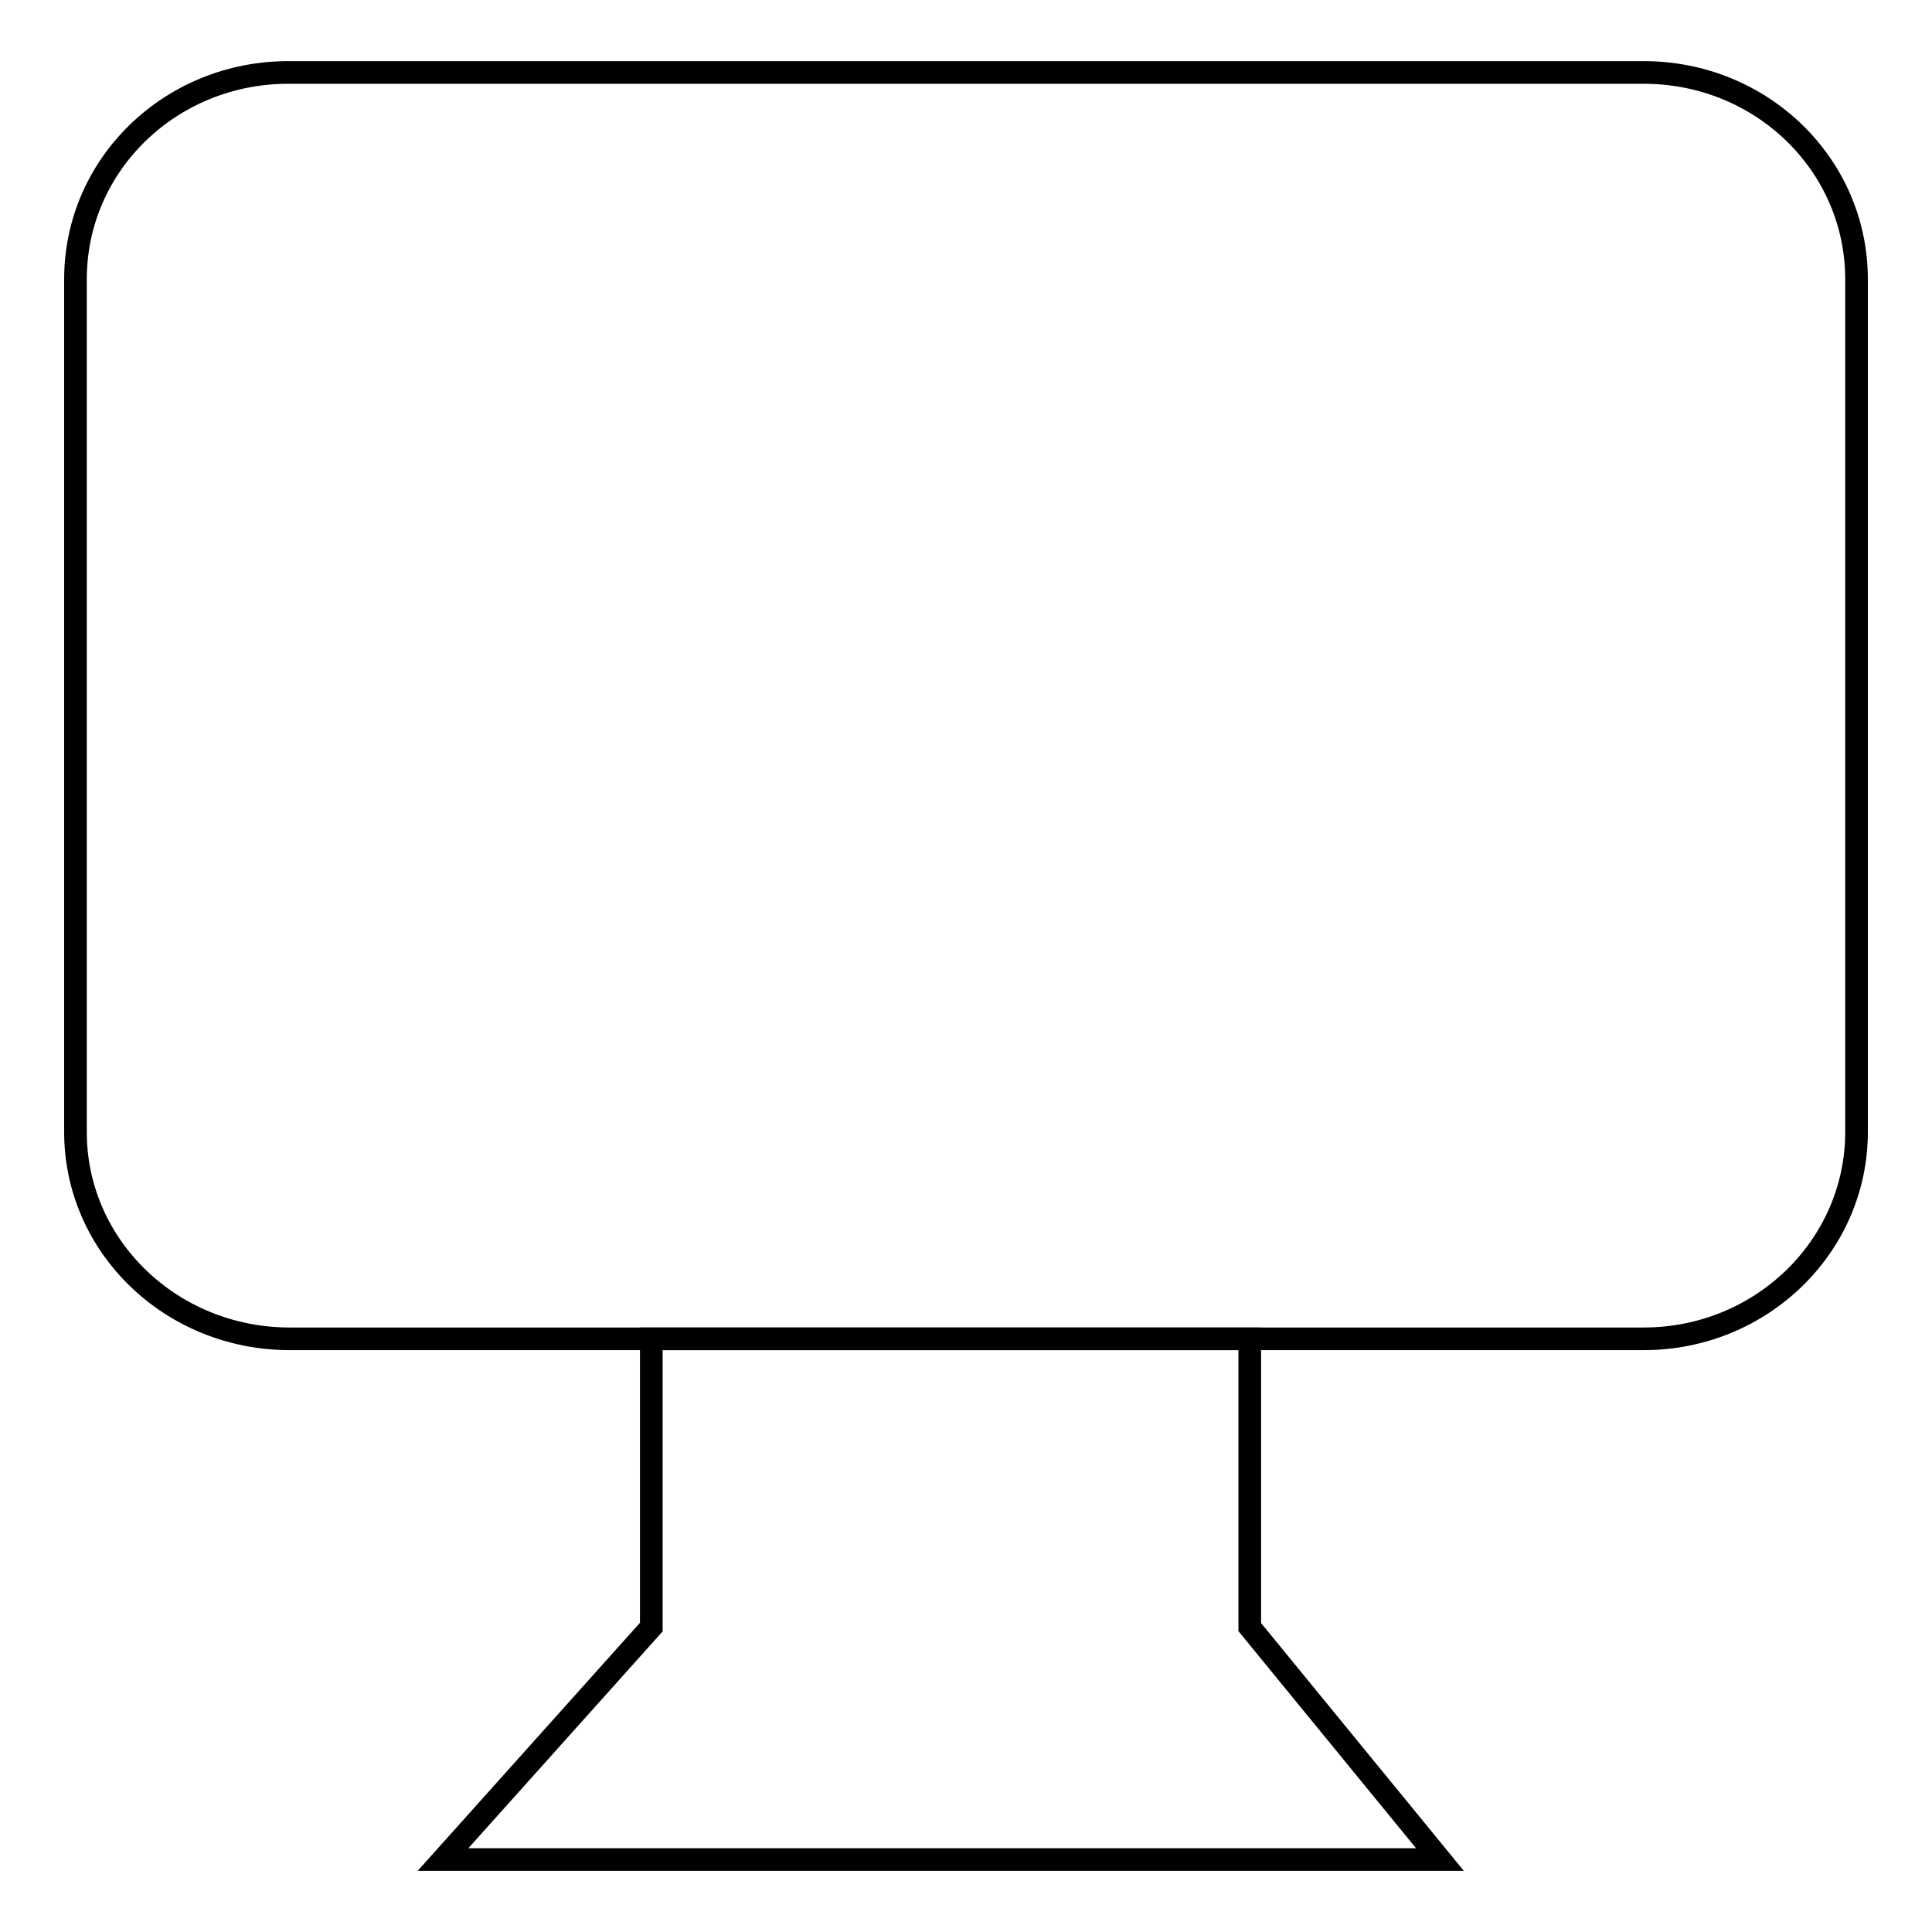 <?xml version="1.0" encoding="utf-8"?>
<!-- Svg Vector Icons : http://www.onlinewebfonts.com/icon -->
<!DOCTYPE svg PUBLIC "-//W3C//DTD SVG 1.1//EN" "http://www.w3.org/Graphics/SVG/1.1/DTD/svg11.dtd">
<svg version="1.1" xmlns="http://www.w3.org/2000/svg" xmlns:xlink="http://www.w3.org/1999/xlink" x="0px" y="0px" viewBox="0 0 256 256" enable-background="new 0 0 256 256" xml:space="preserve">
<g><g><path stroke-width="3" fill-opacity="0" stroke="#000000"  d="M246,150c0,15.1-12.6,27.4-28.2,27.4H38.2C22.6,177.3,10,165.1,10,150V37C10,21.8,22.6,9.6,38.2,9.6h179.6C233.4,9.6,246,21.8,246,37V150z"/><path stroke-width="3" fill-opacity="0" stroke="#000000"  d="M165.6,215.6v-38.2H86.3v38.2l-27.6,30.8h132.1L165.6,215.6z"/></g></g>
</svg>
